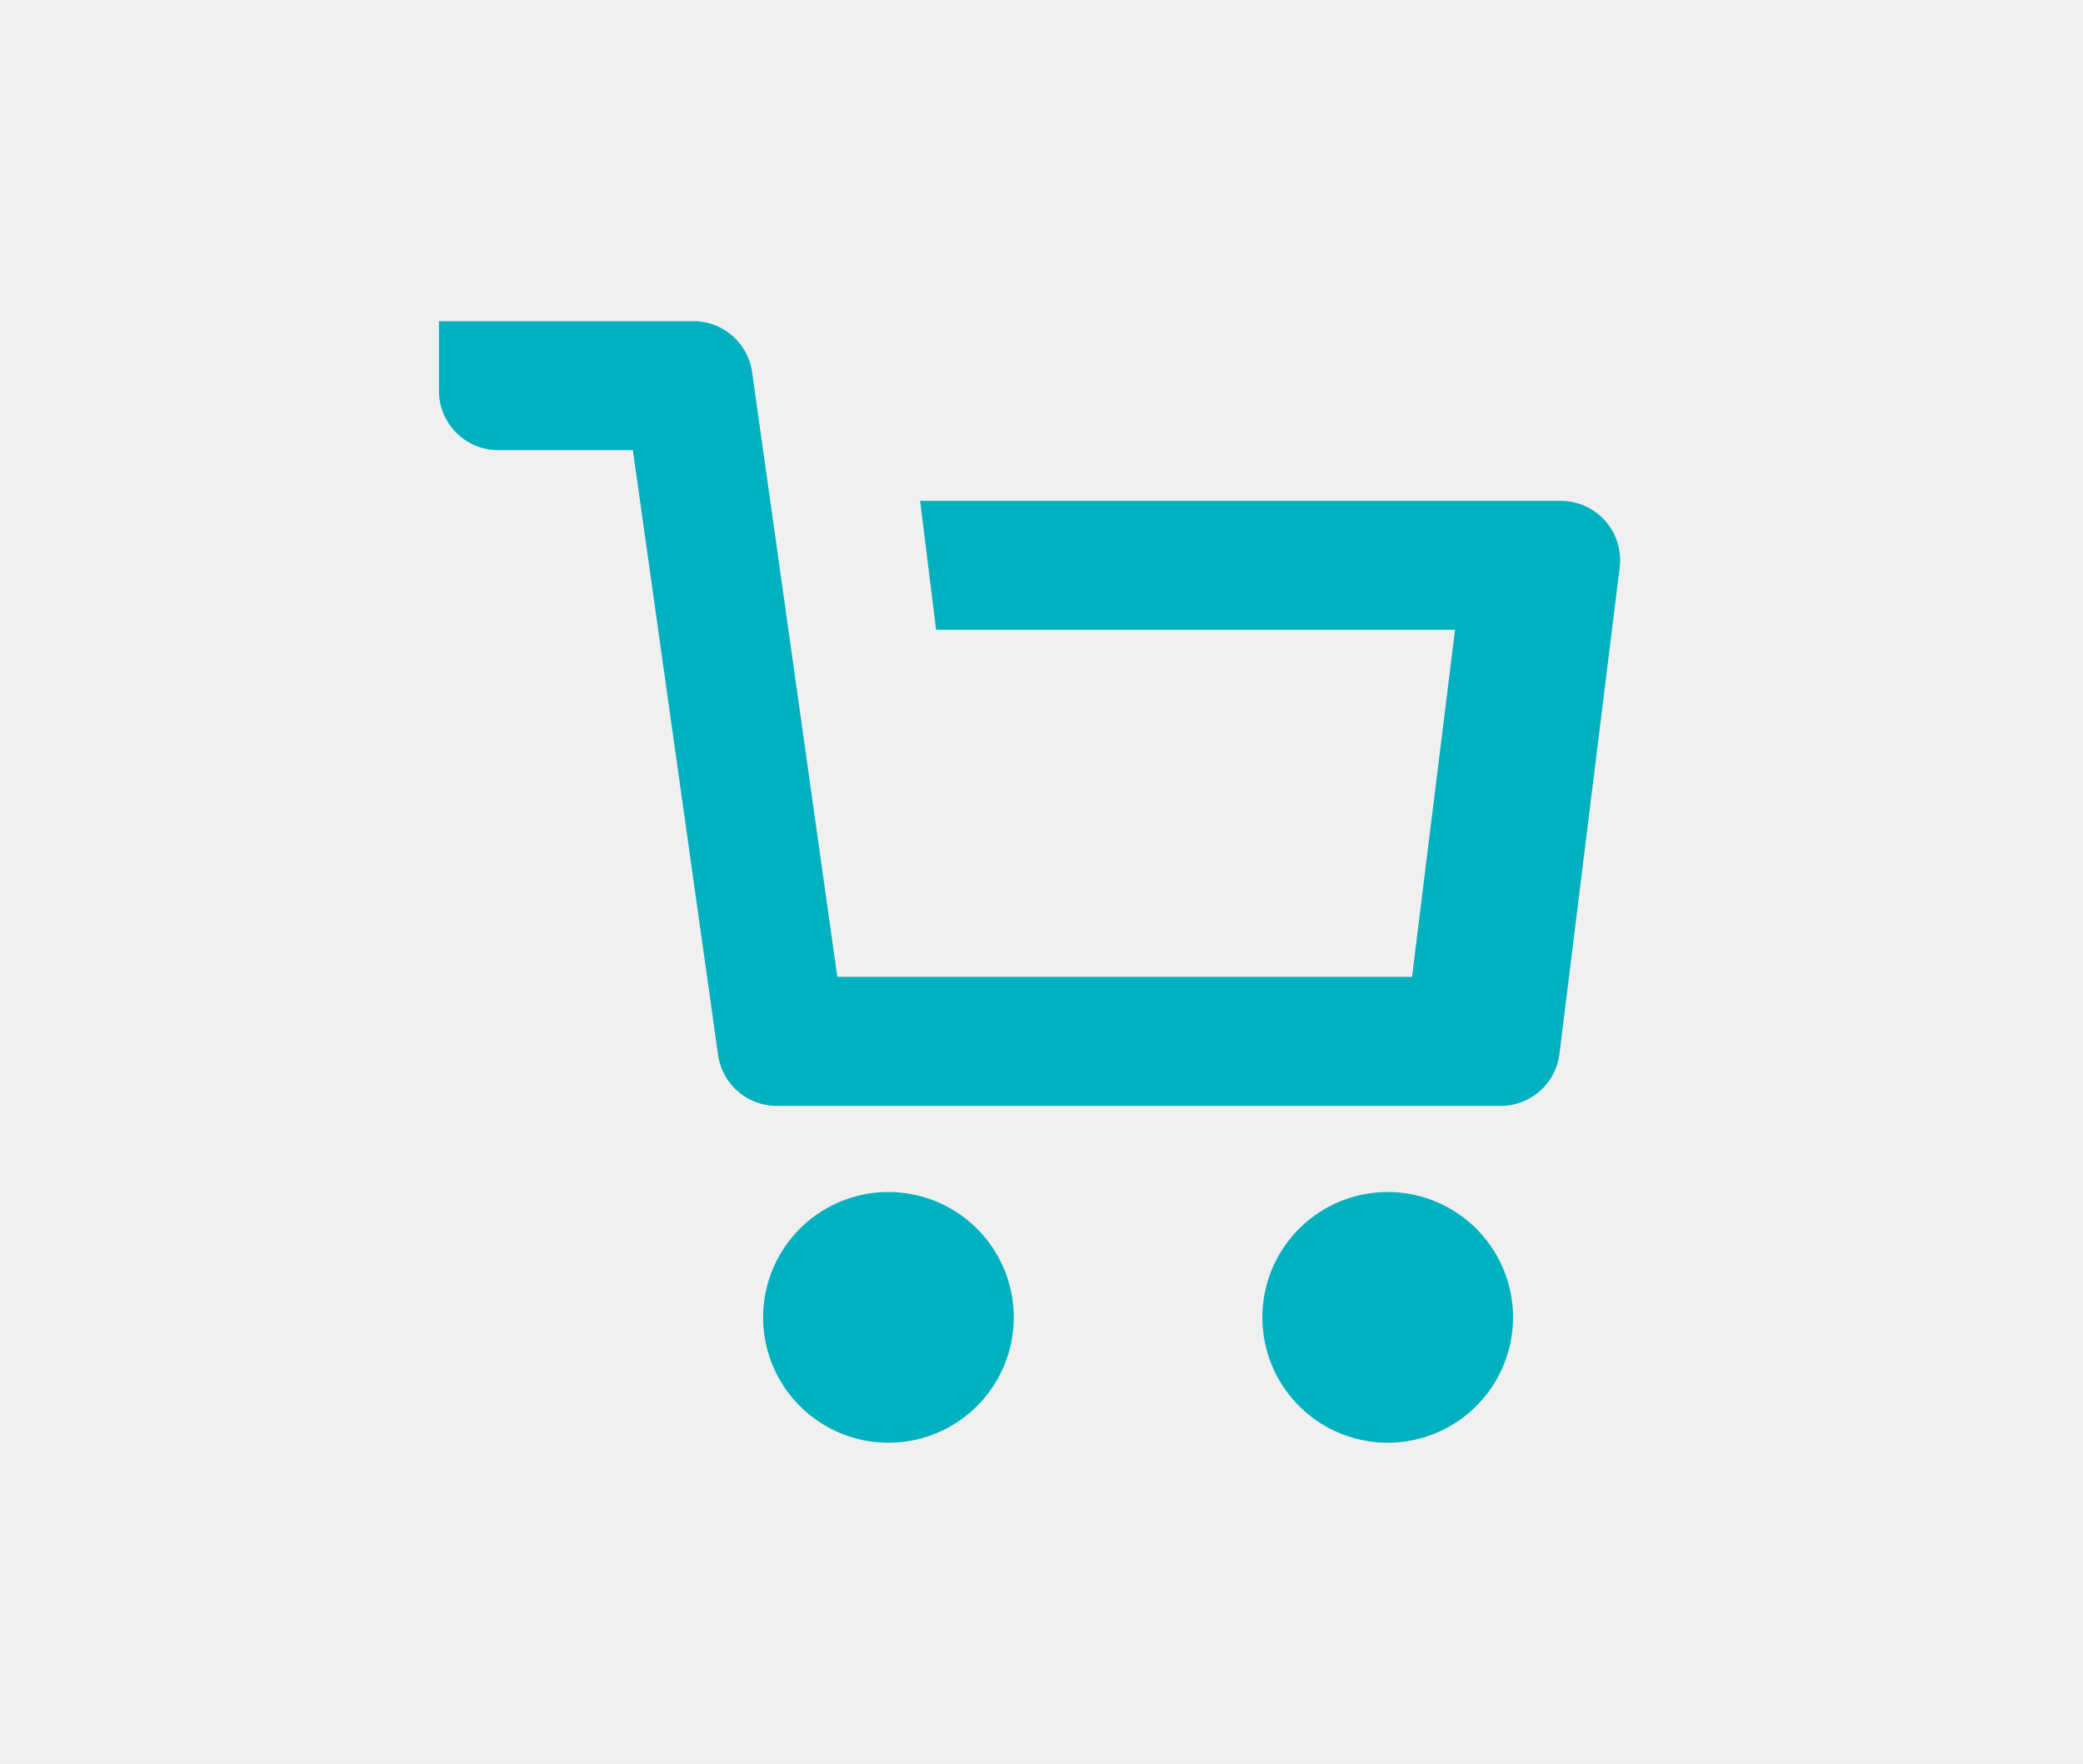 <svg data-name="コンポーネント 8 – 26" xmlns="http://www.w3.org/2000/svg" width="130.5" height="110.5"><defs><clipPath id="a"><path data-name="長方形 154" fill="#02b1bf" d="M0 0h74v70.26H0z"/></clipPath></defs><path data-name="長方形 43" fill="#f0f0f0" d="M0 0h130.5v110.5H0z"/><g data-name="グループ 448" transform="translate(27.5 20.12)" clip-path="url(#a)" fill="#02b1bf"><path data-name="パス 469" d="M70.284 11.254H30.145l1 8.079h32.513l-2.693 21.743H24.958L19.62 3.2A3.715 3.715 0 0015.942 0H0v4.364a3.715 3.715 0 003.715 3.715h8.434l5.338 37.882a3.715 3.715 0 003.678 3.2h45.347A3.716 3.716 0 0070.2 45.9l3.773-30.47a3.715 3.715 0 00-3.687-4.172"/><path data-name="パス 470" d="M28.161 54.556a7.852 7.852 0 11-7.852 7.852 7.852 7.852 0 017.852-7.852"/><path data-name="パス 471" d="M59.44 54.556a7.852 7.852 0 11-7.852 7.852 7.852 7.852 0 017.852-7.852"/></g></svg>